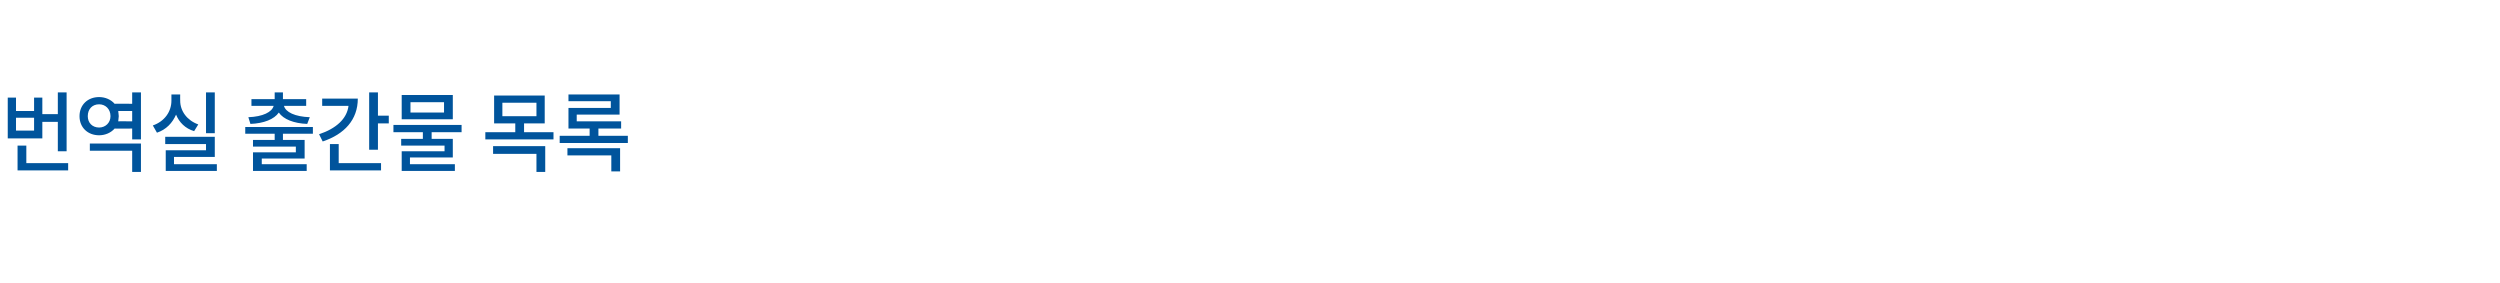 <?xml version="1.0" standalone="no"?>
<!DOCTYPE svg PUBLIC "-//W3C//DTD SVG 1.1//EN" "http://www.w3.org/Graphics/SVG/1.1/DTD/svg11.dtd">
<svg xmlns="http://www.w3.org/2000/svg" version="1.1" width="484.2px" height="54.8px" viewBox="0 -17 484.2 54.8" style="top:-17px">
  <desc>번역실 출간물 목록</desc>
  <defs/>
  <g id="Polygon41251">
    <path d="M 6.6 5.8 L 3.1 5.8 L 3.1 8.3 L 6.6 8.3 L 6.6 5.8 Z M 8.2 9.8 L 1.5 9.8 L 1.5 1.9 L 3.1 1.9 L 3.1 4.5 L 6.6 4.5 L 6.6 1.9 L 8.2 1.9 L 8.2 5.1 L 11.2 5.1 L 11.2 0.9 L 12.9 0.9 L 12.9 12.3 L 11.2 12.3 L 11.2 6.6 L 8.2 6.6 L 8.2 9.8 Z M 13.2 14.6 L 13.2 16 L 3.4 16 L 3.4 11.2 L 5.1 11.2 L 5.1 14.6 L 13.2 14.6 Z M 17.4 10.8 L 27.3 10.8 L 27.3 16.3 L 25.6 16.3 L 25.6 12.2 L 17.4 12.2 L 17.4 10.8 Z M 25.6 6.5 L 25.6 4.5 C 25.6 4.5 22.87 4.51 22.9 4.5 C 22.9 4.8 23 5.1 23 5.5 C 23 5.8 22.9 6.2 22.9 6.5 C 22.85 6.48 25.6 6.5 25.6 6.5 Z M 21.4 5.5 C 21.4 4.1 20.4 3.2 19.2 3.2 C 17.9 3.2 17 4.1 17 5.5 C 17 6.8 17.9 7.7 19.2 7.7 C 20.4 7.7 21.4 6.8 21.4 5.5 Z M 27.3 0.9 L 27.3 10 L 25.6 10 L 25.6 7.9 C 25.6 7.9 22.16 7.91 22.2 7.9 C 21.5 8.7 20.4 9.2 19.2 9.2 C 17 9.2 15.4 7.7 15.4 5.5 C 15.4 3.3 17 1.8 19.2 1.8 C 20.4 1.8 21.5 2.3 22.2 3.1 C 22.16 3.08 25.6 3.1 25.6 3.1 L 25.6 0.9 L 27.3 0.9 Z M 41.6 8.8 L 39.9 8.8 L 39.9 0.9 L 41.6 0.9 L 41.6 8.8 Z M 37.6 8.4 C 35.9 7.9 34.7 6.7 34.1 5.2 C 33.4 6.8 32.2 8.1 30.4 8.7 C 30.4 8.7 29.6 7.3 29.6 7.3 C 31.9 6.5 33.2 4.6 33.2 2.5 C 33.19 2.48 33.2 1.3 33.2 1.3 L 34.9 1.3 C 34.9 1.3 34.88 2.48 34.9 2.5 C 34.9 4.5 36.2 6.3 38.4 7.1 C 38.4 7.1 37.6 8.4 37.6 8.4 Z M 42 14.8 L 42 16.1 L 32.1 16.1 L 32.1 12.1 L 39.9 12.1 L 39.9 10.9 L 32 10.9 L 32 9.5 L 41.6 9.5 L 41.6 13.4 L 33.7 13.4 L 33.7 14.8 L 42 14.8 Z M 48.1 5.7 C 50.9 5.6 52.7 4.7 53 3.5 C 53.04 3.5 48.7 3.5 48.7 3.5 L 48.7 2.2 L 53.2 2.2 L 53.2 0.9 L 54.8 0.9 L 54.8 2.2 L 59.3 2.2 L 59.3 3.5 C 59.3 3.5 54.99 3.5 55 3.5 C 55.3 4.7 57.1 5.6 60 5.7 C 60 5.7 59.5 7 59.5 7 C 56.9 6.9 54.9 6.1 54 4.8 C 53.1 6.1 51.1 6.9 48.5 7 C 48.5 7 48.1 5.7 48.1 5.7 Z M 54.8 8.9 L 54.8 10.1 L 59 10.1 L 59 13.7 L 50.7 13.7 L 50.7 14.8 L 59.4 14.8 L 59.4 16.1 L 49 16.1 L 49 12.5 L 57.3 12.5 L 57.3 11.4 L 49 11.4 L 49 10.1 L 53.2 10.1 L 53.2 8.9 L 47.5 8.9 L 47.5 7.6 L 60.6 7.6 L 60.6 8.9 L 54.8 8.9 Z M 69.3 2.1 C 69.3 6.2 66.7 9 62.5 10.4 C 62.5 10.4 61.8 9 61.8 9 C 65.1 7.9 67.2 6 67.5 3.5 C 67.46 3.52 62.4 3.5 62.4 3.5 L 62.4 2.1 C 62.4 2.1 69.27 2.09 69.3 2.1 Z M 65.6 14.6 L 73.8 14.6 L 73.8 16 L 63.9 16 L 63.9 10.9 L 65.6 10.9 L 65.6 14.6 Z M 75.3 5.4 L 75.3 6.9 L 73.2 6.9 L 73.2 12 L 71.5 12 L 71.5 0.9 L 73.2 0.9 L 73.2 5.4 L 75.3 5.4 Z M 86 2.8 L 79.5 2.8 L 79.5 4.8 L 86 4.8 L 86 2.8 Z M 87.7 6.1 L 77.8 6.1 L 77.8 1.4 L 87.7 1.4 L 87.7 6.1 Z M 83.6 8.6 L 83.6 9.9 L 87.7 9.9 L 87.7 13.5 L 79.4 13.5 L 79.4 14.8 L 88.1 14.8 L 88.1 16.1 L 77.8 16.1 L 77.8 12.3 L 86.1 12.3 L 86.1 11.2 L 77.7 11.2 L 77.7 9.9 L 81.9 9.9 L 81.9 8.6 L 76.2 8.6 L 76.2 7.2 L 89.4 7.2 L 89.4 8.6 L 83.6 8.6 Z M 95.5 11.3 L 105.6 11.3 L 105.6 16.3 L 103.9 16.3 L 103.9 12.8 L 95.5 12.8 L 95.5 11.3 Z M 97.3 5.5 L 103.9 5.5 L 103.9 2.9 L 97.3 2.9 L 97.3 5.5 Z M 107.2 8.6 L 107.2 10 L 94 10 L 94 8.6 L 99.8 8.6 L 99.8 6.9 L 95.7 6.9 L 95.7 1.5 L 105.5 1.5 L 105.5 6.9 L 101.5 6.9 L 101.5 8.6 L 107.2 8.6 Z M 109.9 11.7 L 120.1 11.7 L 120.1 16.2 L 118.4 16.2 L 118.4 13.1 L 109.9 13.1 L 109.9 11.7 Z M 121.6 9.3 L 121.6 10.7 L 108.4 10.7 L 108.4 9.3 L 114.2 9.3 L 114.2 7.9 L 110.1 7.9 L 110.1 3.9 L 118.3 3.9 L 118.3 2.6 L 110.1 2.6 L 110.1 1.3 L 120 1.3 L 120 5.2 L 111.7 5.2 L 111.7 6.5 L 120.3 6.5 L 120.3 7.9 L 115.9 7.9 L 115.9 9.3 L 121.6 9.3 Z " stroke="none" fill="#00549c"/>
  </g>
</svg>